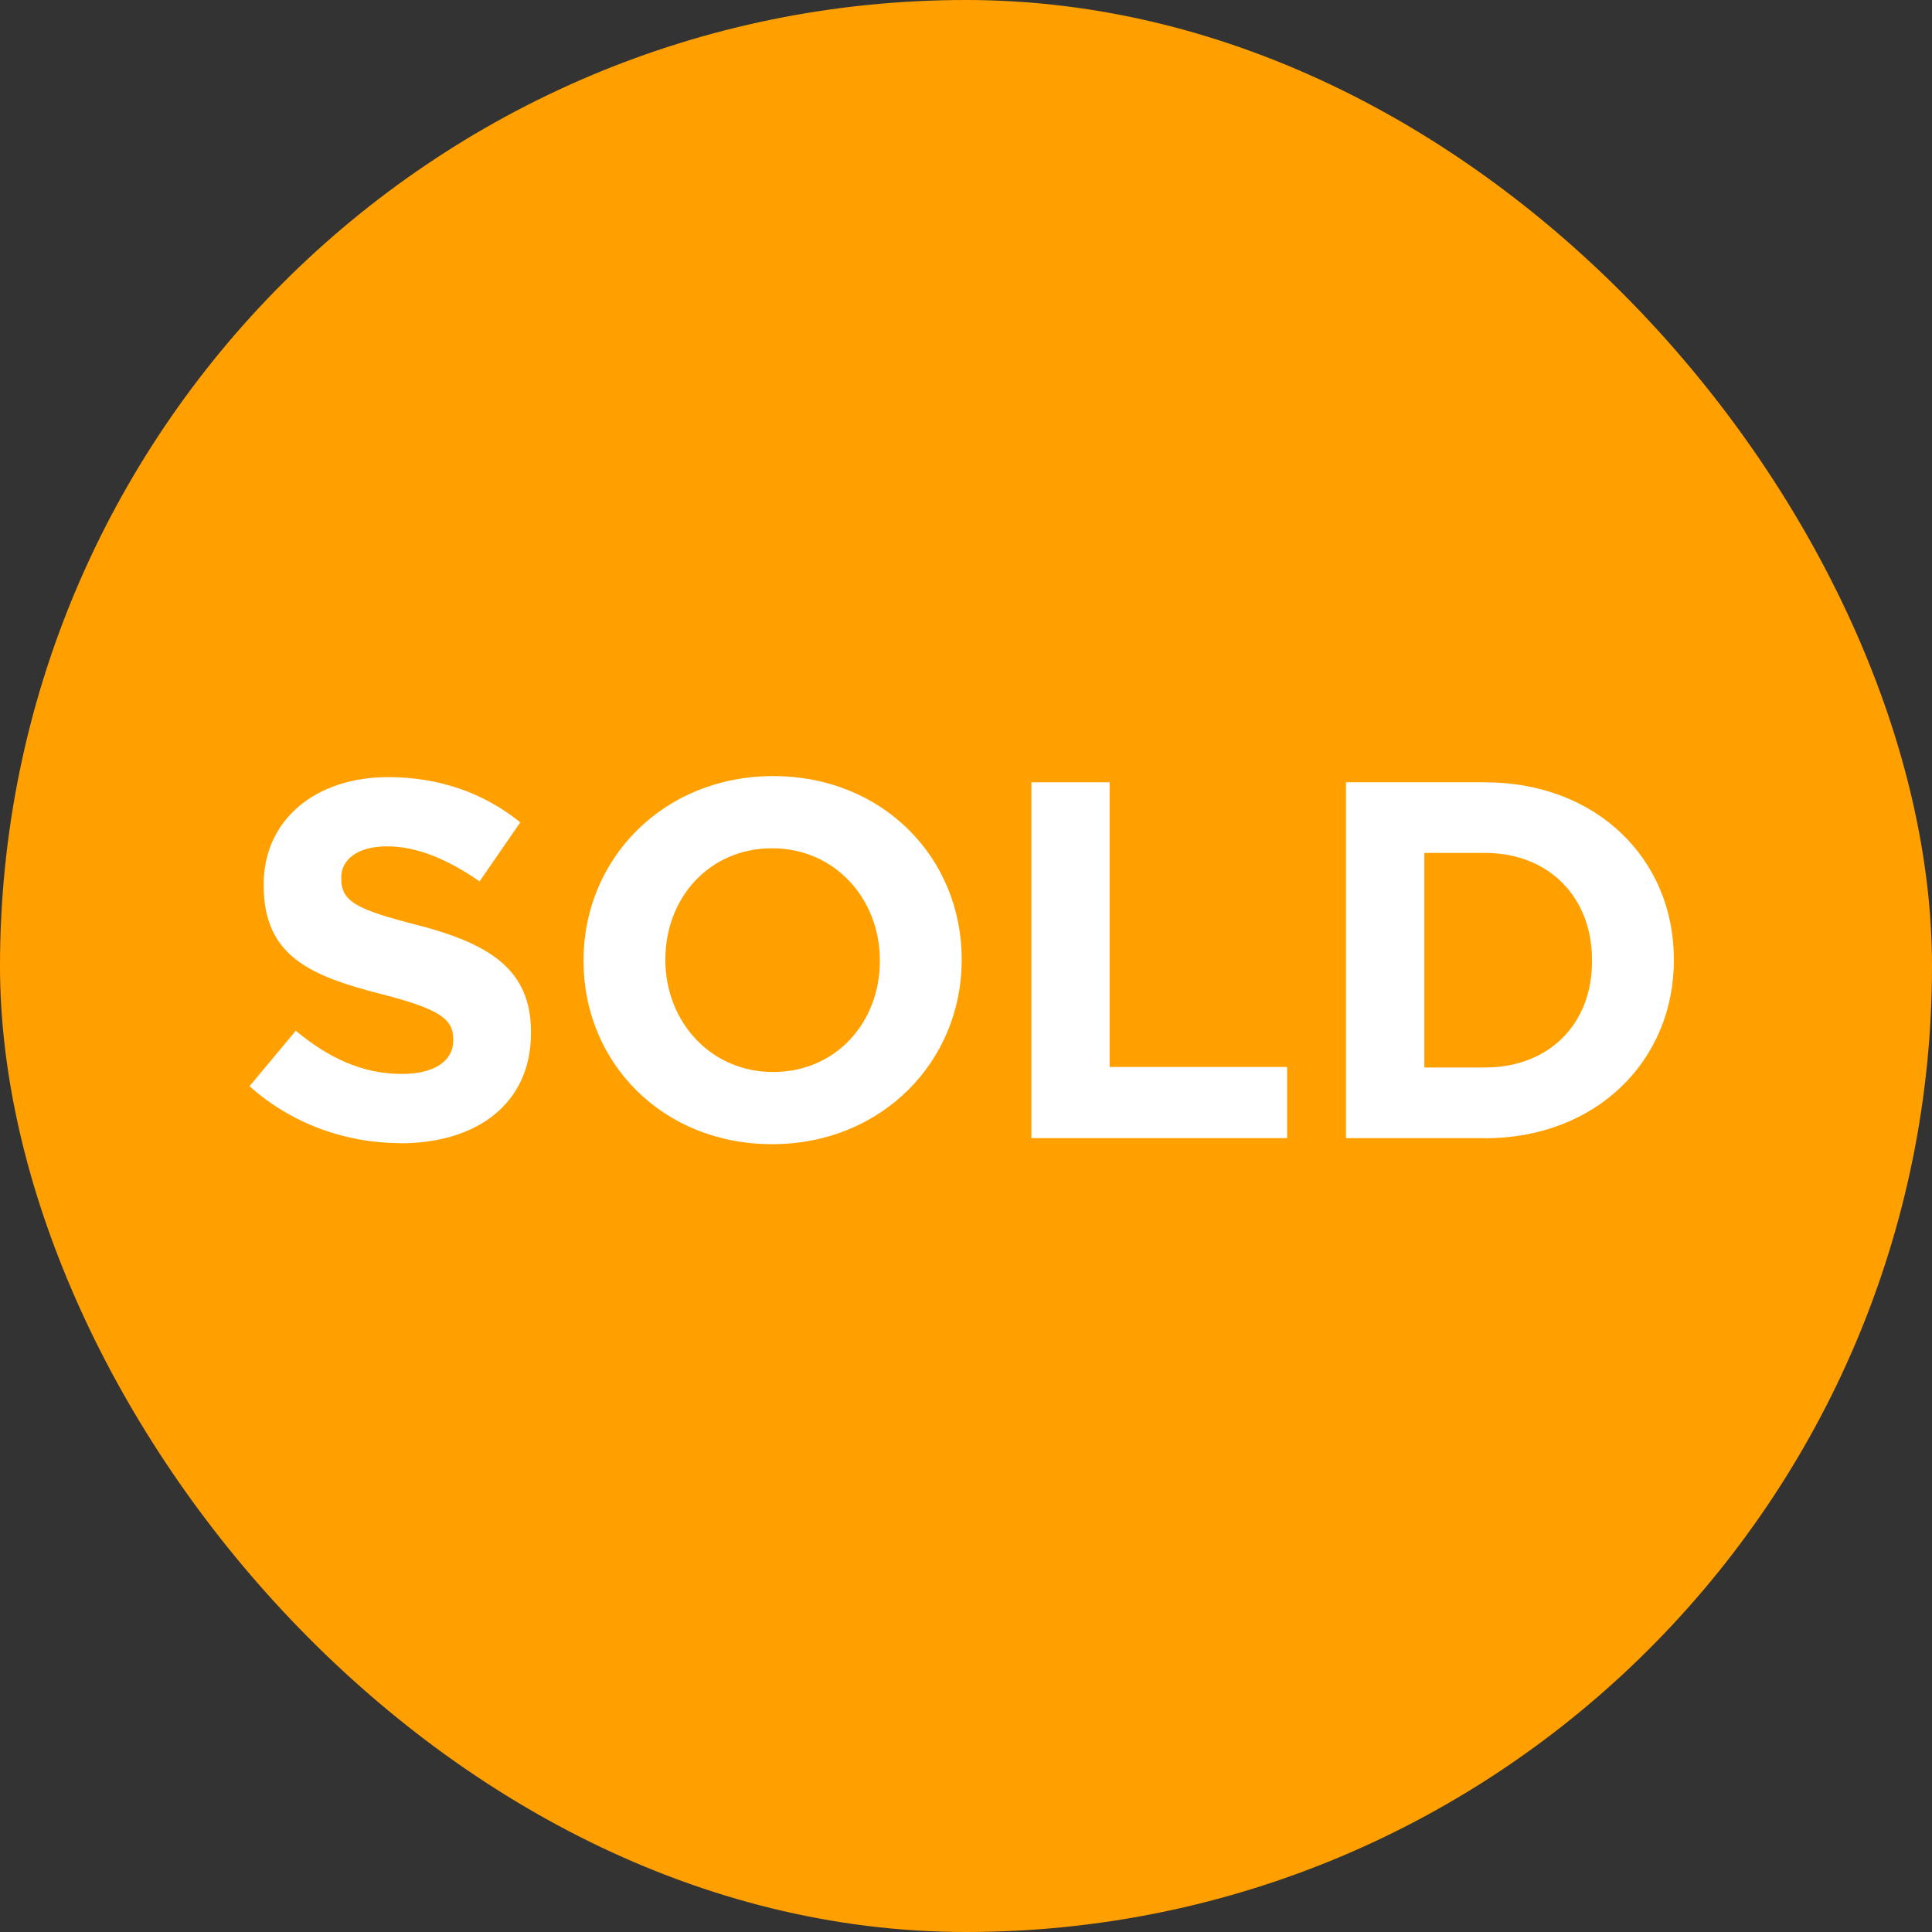 <?xml version="1.0" encoding="UTF-8"?>
<svg id="Layer_1" data-name="Layer 1" xmlns="http://www.w3.org/2000/svg" viewBox="0 0 149.91 149.91">
  <rect x="0" y="0" width="149.91" height="149.91" fill="#333333" stroke="none"/>
  <defs>
    <style>
      .cls-1 {
        fill: #ffa000;
      }

      .cls-2 {
        fill: #fff;
      }
    </style>
  </defs>
  <rect class="cls-1" x="0" y="0" width="149.91" height="149.91" rx="74.96" ry="74.96"/>
  <g>
    <path class="cls-2" d="M31.07,88.7c-4.18,0-8.4-1.46-11.71-4.42l3.59-4.3c2.48,2.05,5.09,3.35,8.24,3.35,2.49,0,3.98-.99,3.98-2.6v-.08c0-1.54-.95-2.33-5.56-3.51-5.56-1.42-9.15-2.96-9.15-8.44v-.08c0-5.01,4.02-8.32,9.66-8.32,4.02,0,7.46,1.26,10.25,3.51l-3.16,4.58c-2.45-1.7-4.85-2.72-7.18-2.72s-3.55,1.06-3.55,2.41v.08c0,1.81,1.18,2.41,5.96,3.63,5.6,1.46,8.76,3.47,8.76,8.28v.08c0,5.48-4.18,8.56-10.14,8.56Z"/>
    <path class="cls-2" d="M59.91,88.78c-8.52,0-14.63-6.35-14.63-14.2v-.08c0-7.85,6.19-14.28,14.71-14.28s14.63,6.35,14.63,14.2v.08c0,7.85-6.19,14.28-14.71,14.28ZM68.27,74.5c0-4.73-3.47-8.68-8.36-8.68s-8.28,3.87-8.28,8.6v.08c0,4.73,3.47,8.68,8.36,8.68s8.28-3.87,8.28-8.6v-.08Z"/>
    <path class="cls-2" d="M80.03,88.31v-27.61h6.07v22.09h13.77v5.52h-19.84Z"/>
    <path class="cls-2" d="M115.21,88.31h-10.77v-27.61h10.77c8.68,0,14.67,5.96,14.67,13.73v.08c0,7.77-6,13.81-14.67,13.81ZM123.53,74.5c0-4.89-3.35-8.32-8.32-8.32h-4.69v16.65h4.69c4.97,0,8.32-3.35,8.32-8.24v-.08Z"/>
  </g>
</svg>